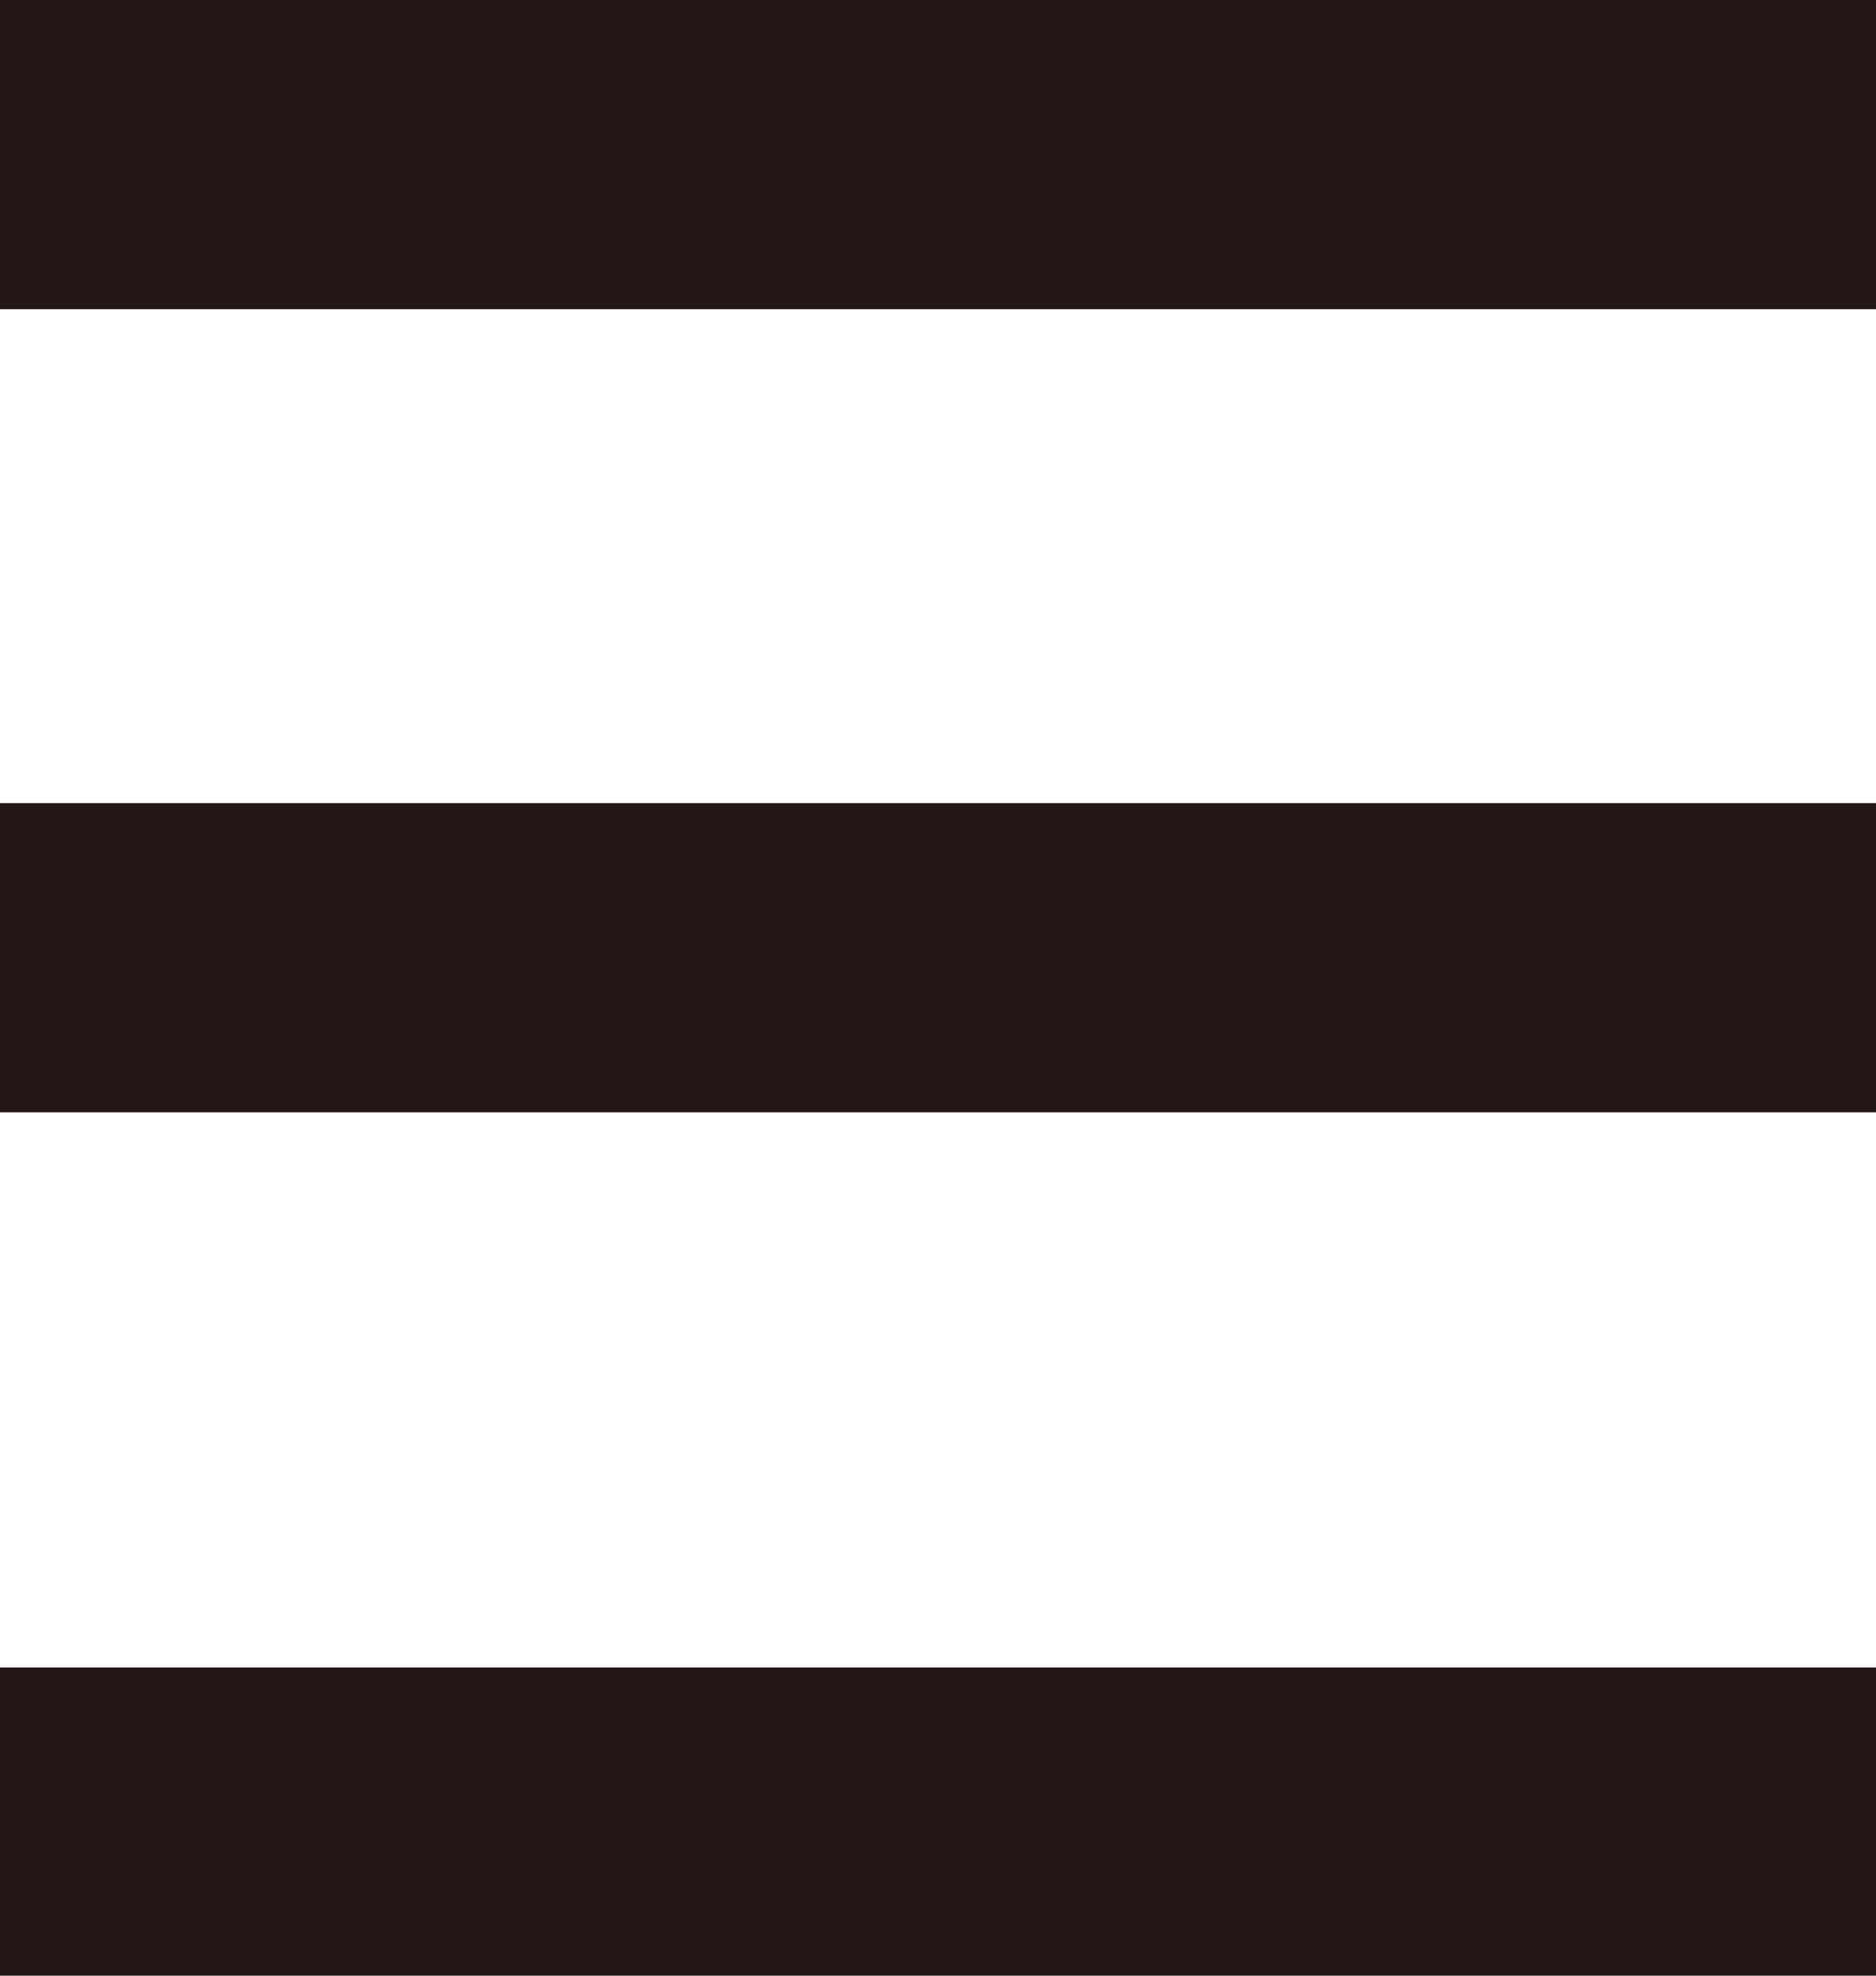<svg id="レイヤー_1" data-name="レイヤー 1" xmlns="http://www.w3.org/2000/svg" viewBox="0 0 19 20" width="19" height="20"><defs><style>.cls-1{fill:#231815;}</style></defs><title>sp_menu</title><rect class="cls-1" width="19" height="3.13"/><rect class="cls-1" y="8.13" width="19" height="3.13"/><rect class="cls-1" y="16.88" width="19" height="3.12"/></svg>